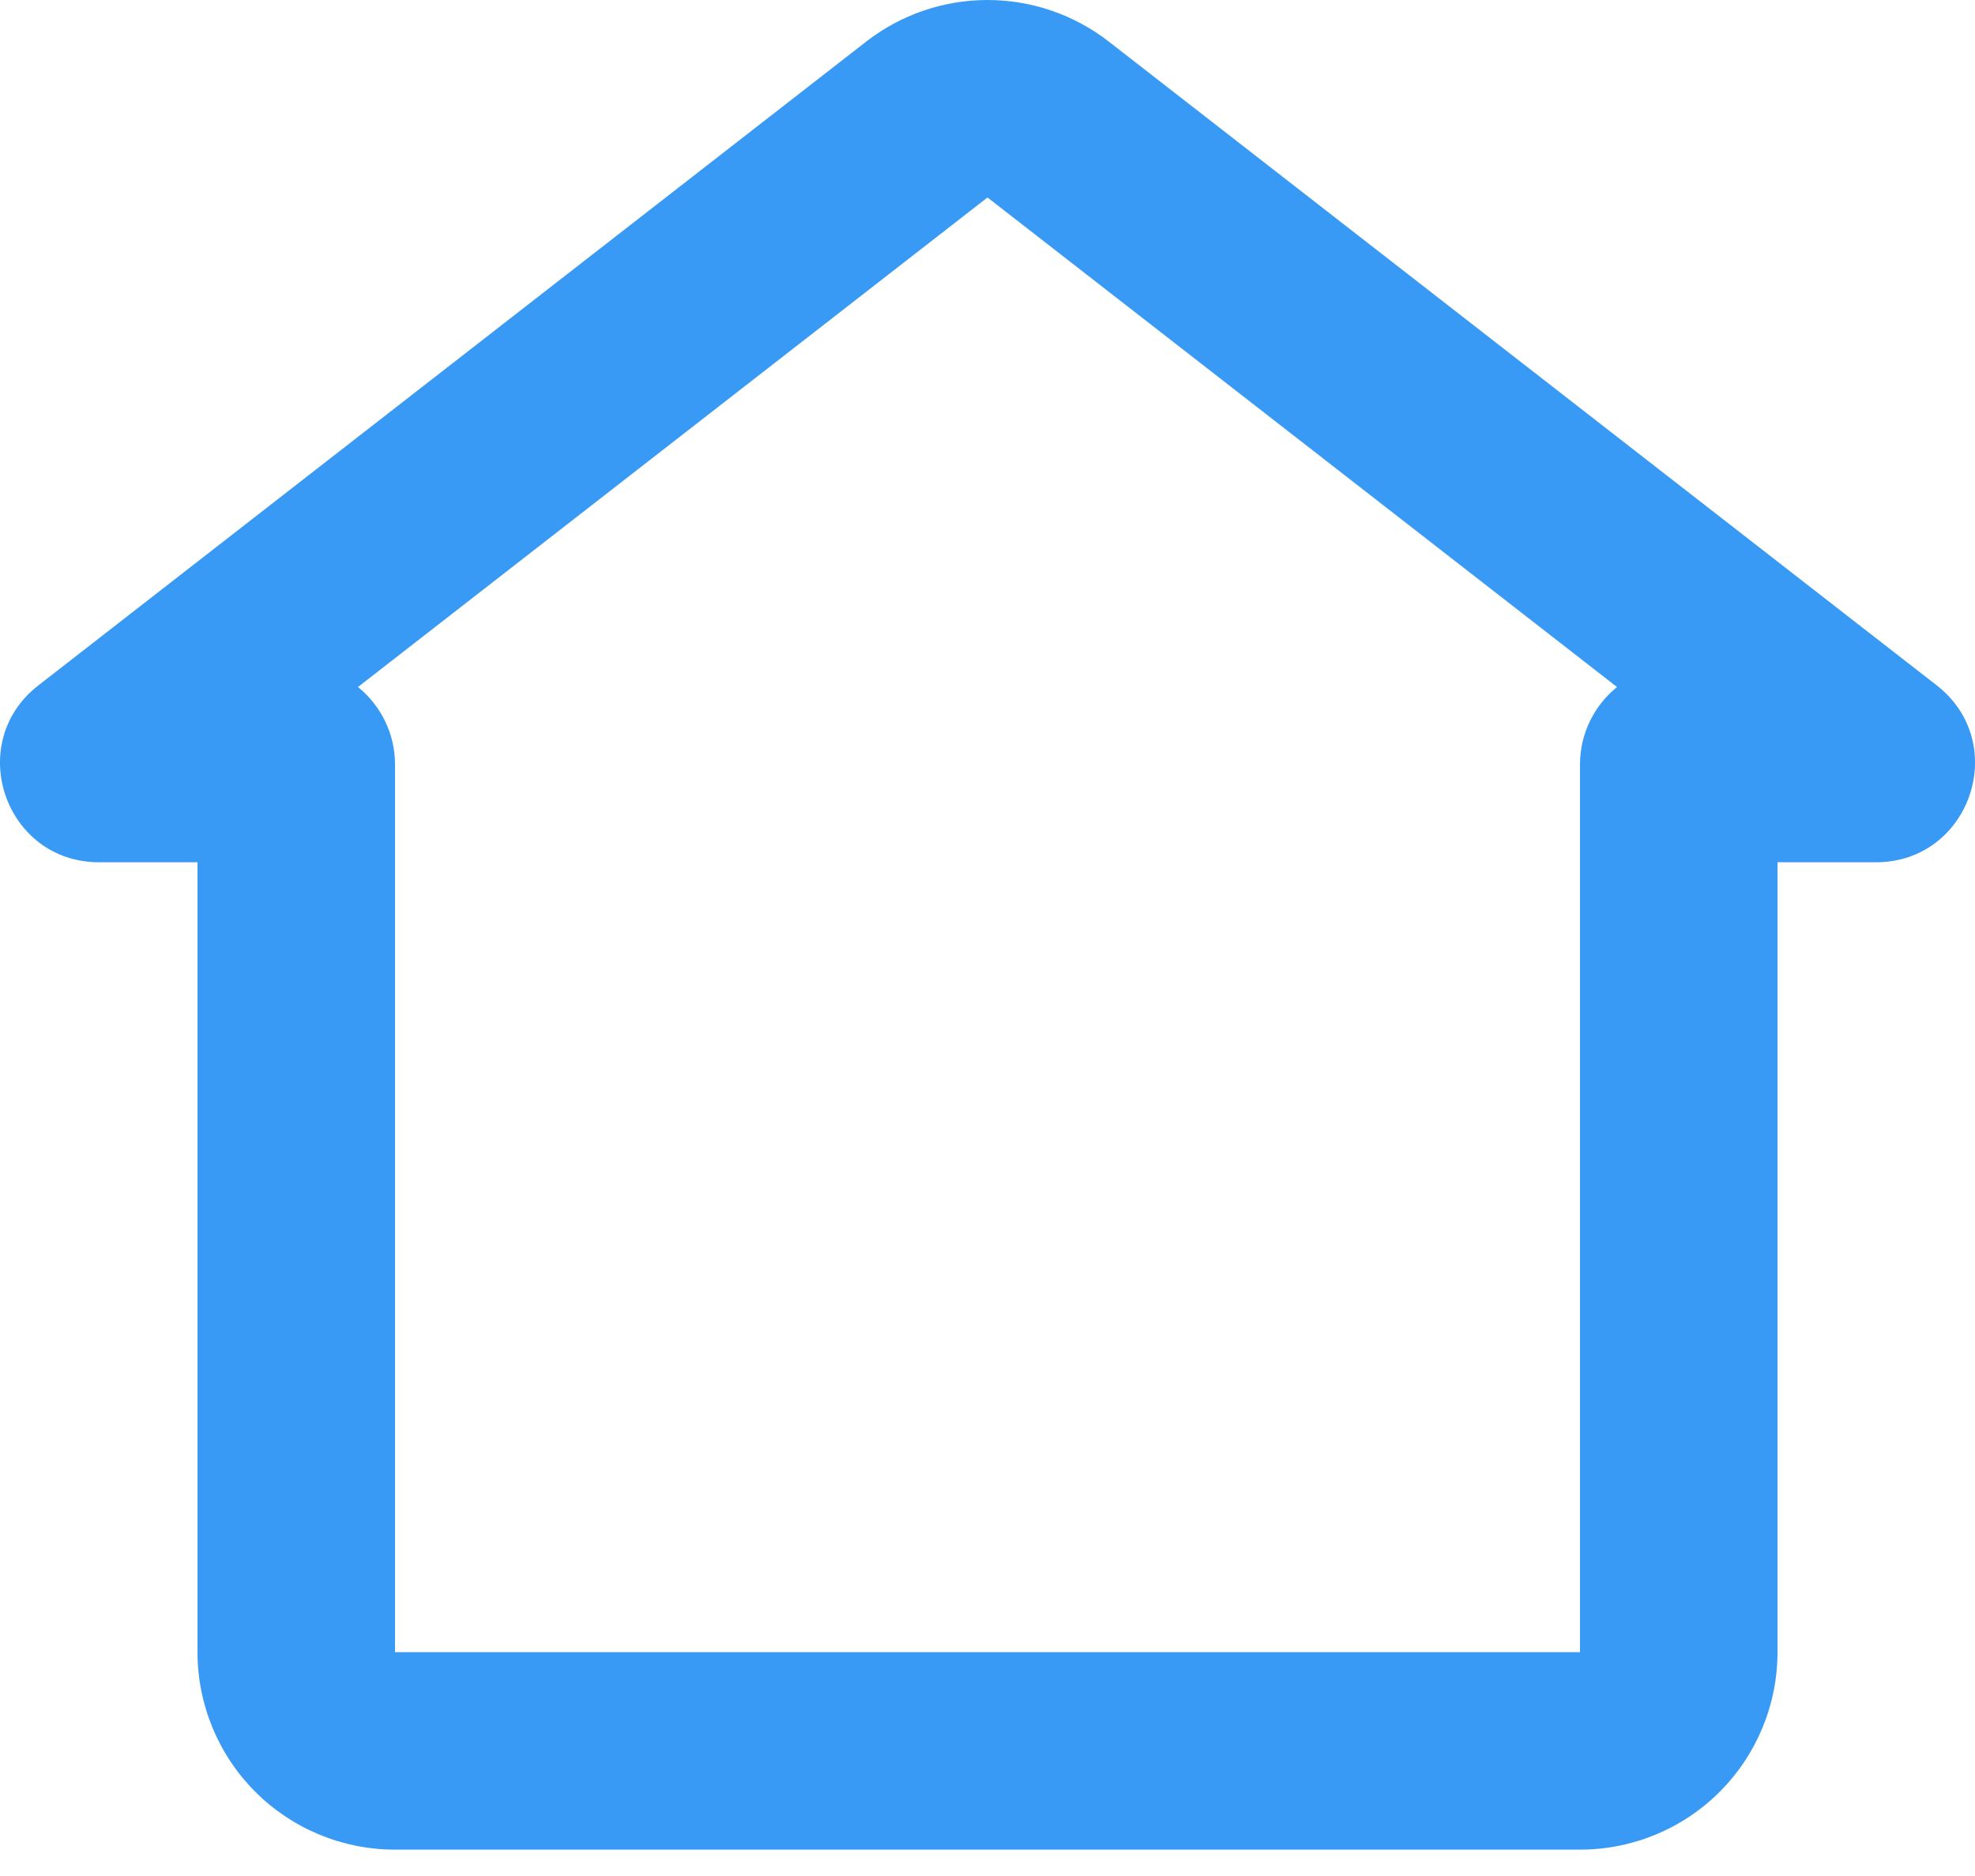 <?xml version="1.0" encoding="UTF-8"?> <svg xmlns="http://www.w3.org/2000/svg" width="20" height="19" viewBox="0 0 20 19" fill="none"><path fill-rule="evenodd" clip-rule="evenodd" d="M8.772 0.421C9.123 0.148 9.555 0 10 0C10.445 0 10.877 0.148 11.228 0.421L19.612 6.941C20.365 7.528 19.949 8.733 18.997 8.733H18V16.733C18 17.264 17.789 17.773 17.414 18.148C17.039 18.523 16.53 18.733 16 18.733H4C3.47 18.733 2.961 18.523 2.586 18.148C2.211 17.773 2 17.264 2 16.733V8.733H1.003C0.05 8.733 -0.364 7.527 0.388 6.942L8.772 0.421ZM3.625 6.958C3.854 7.143 4 7.426 4 7.743V16.733H16V7.743C16 7.426 16.146 7.143 16.375 6.958L10 2L3.625 6.958Z" fill="#389AF4"></path></svg> 